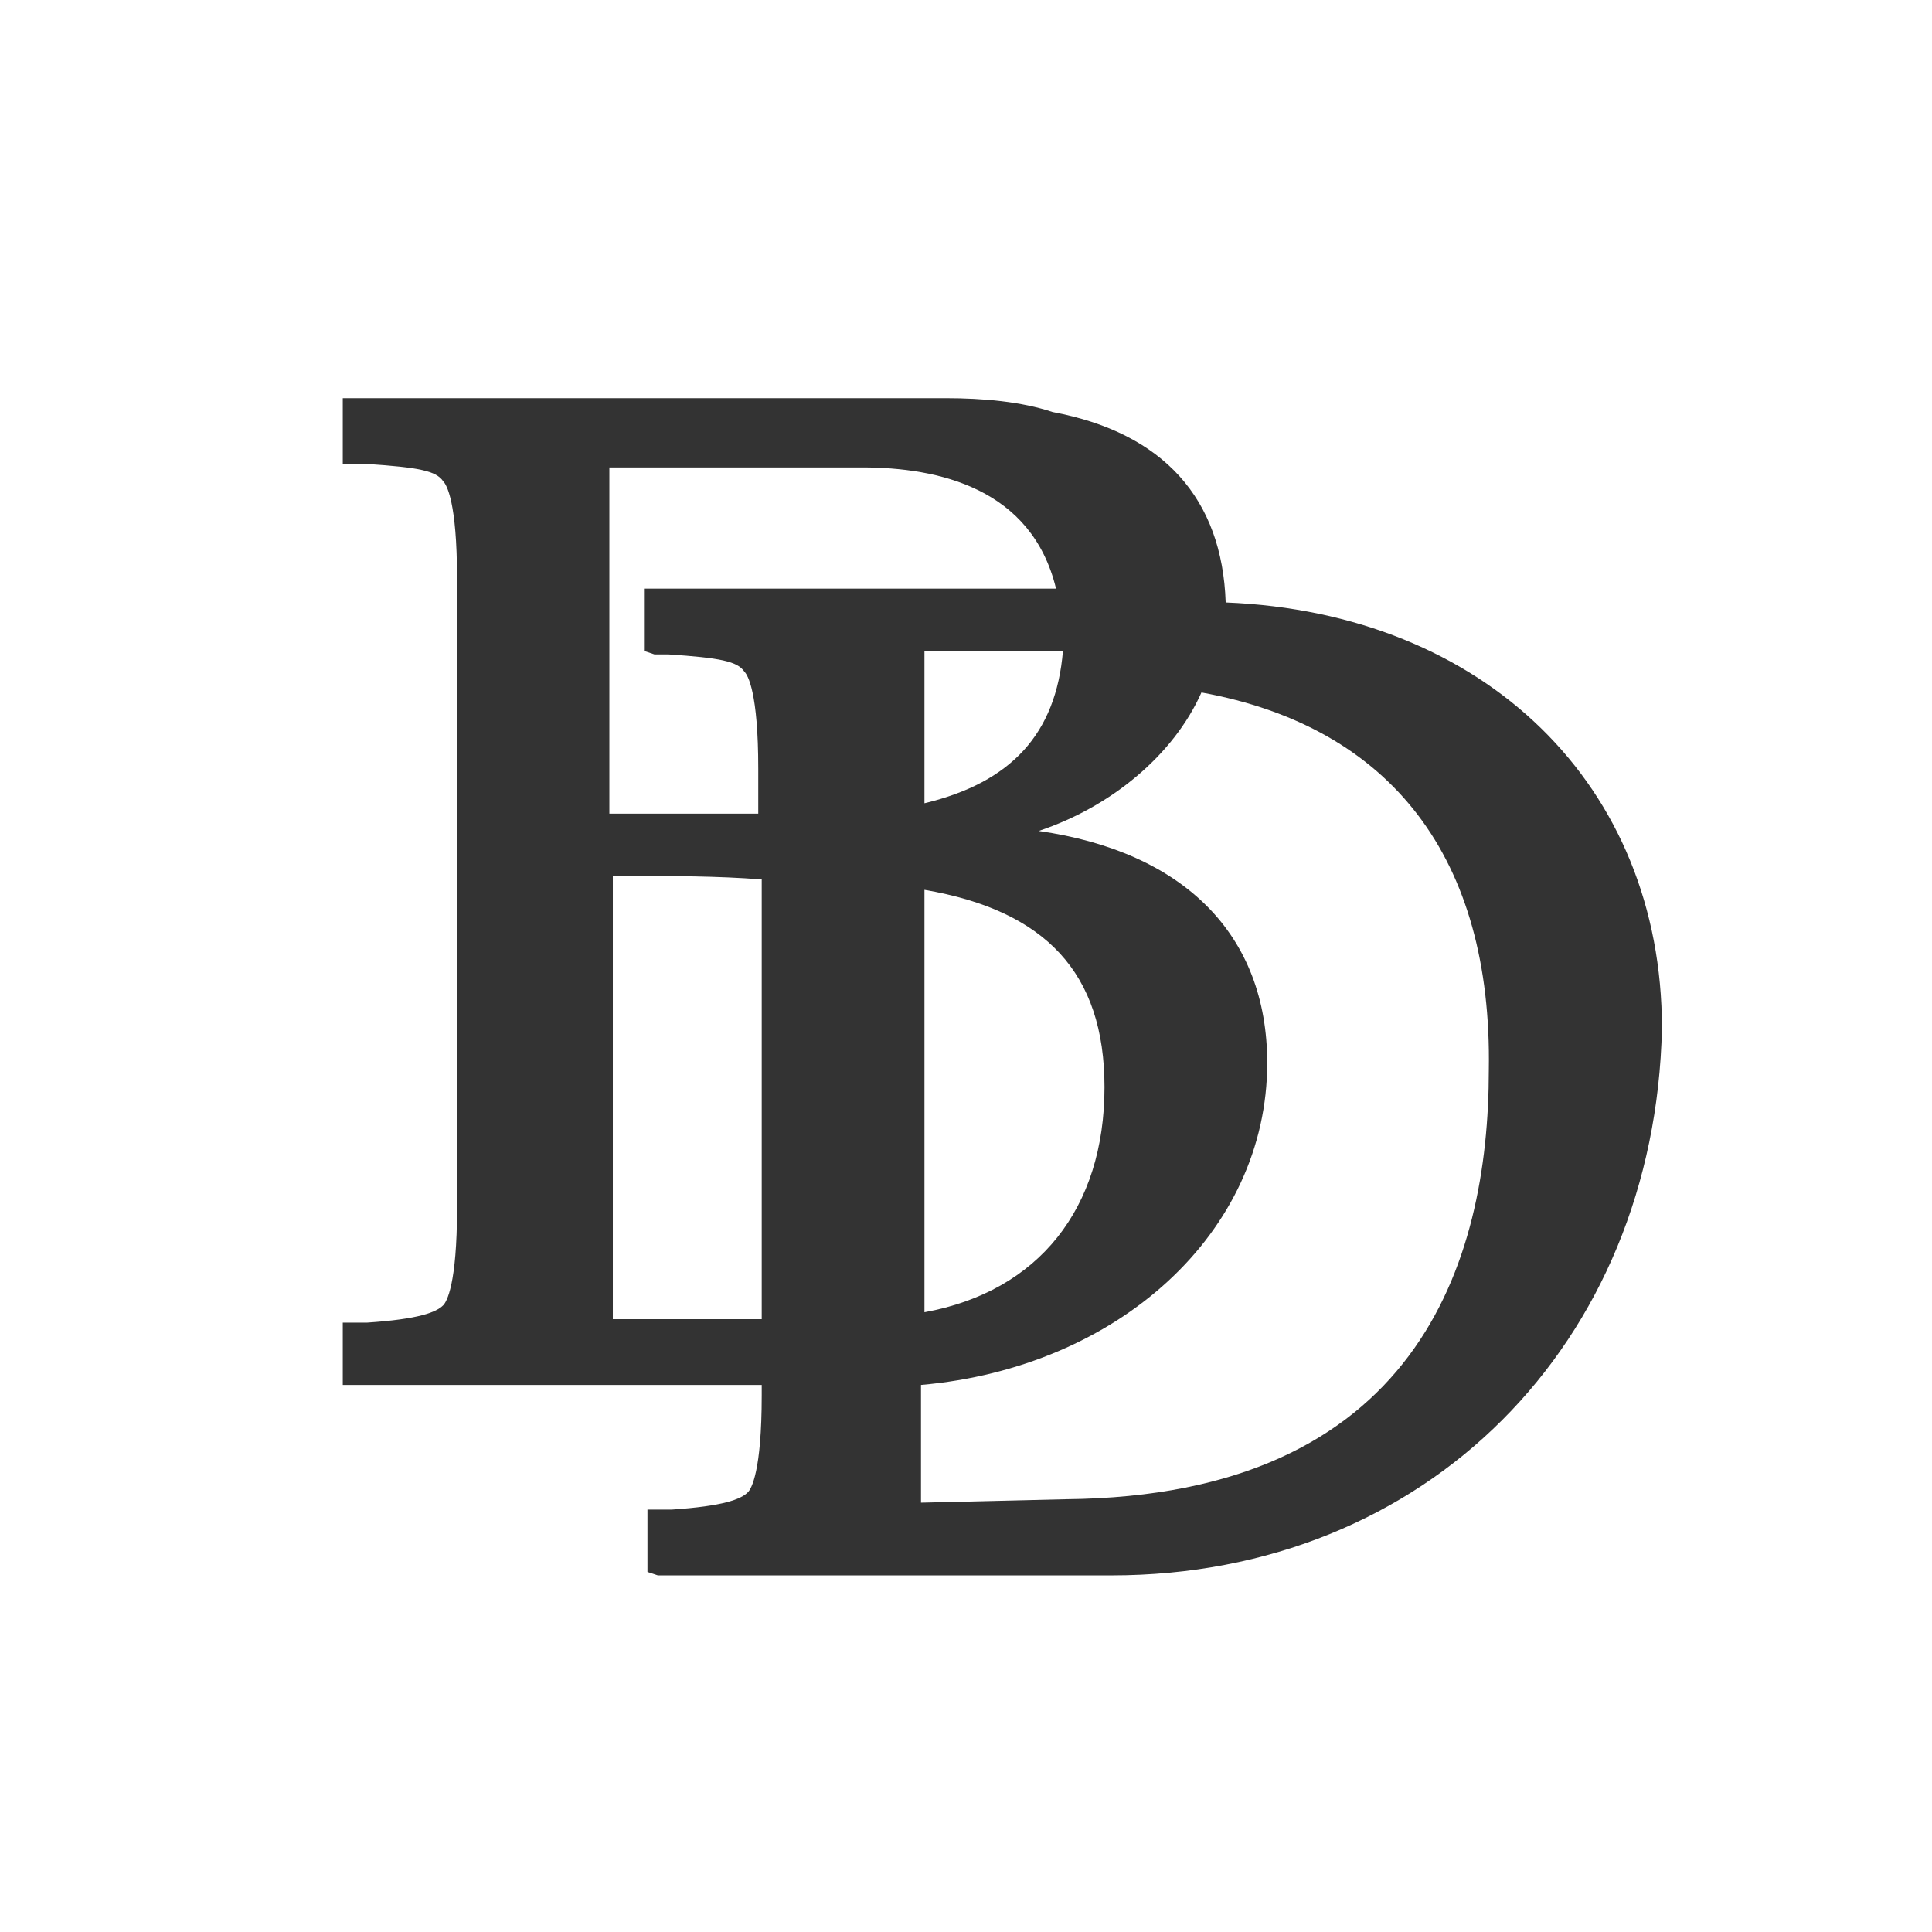 <?xml version="1.0" encoding="utf-8"?>
<!-- Generator: Adobe Illustrator 22.0.1, SVG Export Plug-In . SVG Version: 6.00 Build 0)  -->
<svg version="1.1" id="Layer_1" xmlns="http://www.w3.org/2000/svg" xmlns:xlink="http://www.w3.org/1999/xlink" x="0px" y="0px"
	 viewBox="0 0 55.8 55.8" style="enable-background:new 0 0 55.8 55.8;" xml:space="preserve">
<rect x="0" y="0" width="55.8" height="55.8" fill="#333333" stroke="none"/>
<style type="text/css">
	.st0{fill:#FFFFFF;}
</style>
<title>bds logo</title>
<path class="st0" d="M26.7,31.1v0.2v6.6c3.3-0.6,5.2-3,5.2-6.5c0-3.3-1.7-5.1-5.2-5.7V31.1z"/>
<path class="st0" d="M17.7,25.3L17.7,25.3l0,7.6v1.9v1.1v2.2h4.3v-3.9v-2.9v-0.2v-2.9v-2.8c-1.3-0.1-2.6-0.1-3.9-0.1H17.7z"/>
<path class="st0" d="M29.7,18.8h-3v4.4c2.5-0.6,3.8-2,4-4.4C30.3,18.8,30,18.8,29.7,18.8"/>
<path class="st0" d="M24.9,13.5c-0.1,0-0.6,0-0.8,0c0,0-0.1,0-0.1,0h-6.4v10h4.3v-1.3c0-2.2-0.3-2.7-0.4-2.8
	c-0.2-0.3-0.7-0.4-2.2-0.5l-0.4,0l-0.3-0.1v-0.3v-1.1v-0.1v-0.3H19h6l5.5,0C29.8,14.1,27.1,13.5,24.9,13.5"/>
<path class="st0" d="M0,55.8h55.8V0H0V55.8z M32.1,45.5c-0.1,0-0.1,0-0.2,0v0l-0.3,0l-6.6,0h-6l-0.3-0.1v-0.3V44v-0.1v-0.3l0.3,0
	l0.4,0c1.5-0.1,2-0.3,2.2-0.5c0.1-0.1,0.4-0.6,0.4-2.8V40l-5.8,0h-6l-0.3,0v-0.3v-1.2v-0.3l0.3,0l0.4,0c1.5-0.1,2-0.3,2.2-0.5
	c0.1-0.1,0.4-0.6,0.4-2.8V16.7c0-2.2-0.3-2.7-0.4-2.8c-0.2-0.3-0.7-0.4-2.2-0.5l-0.4,0l-0.3,0V13v-1.2v-0.3h0.3h17.1
	c1.1,0,2.2,0.1,3.1,0.4c3.2,0.6,4.9,2.5,5,5.5c7.5,0.3,12.6,5.3,12.6,12.3C47.8,38.8,41.2,45.5,32.1,45.5"/>
<path class="st0" d="M34.7,20c-0.8,1.8-2.6,3.3-4.7,4c4.2,0.6,6.6,3,6.6,6.7c0,4.9-4.3,8.8-10,9.3v3.4l4.2-0.1
	c10.1-0.1,12.2-6.8,12.2-12.4C43.1,24.8,40.2,21,34.7,20"/>
</svg>
